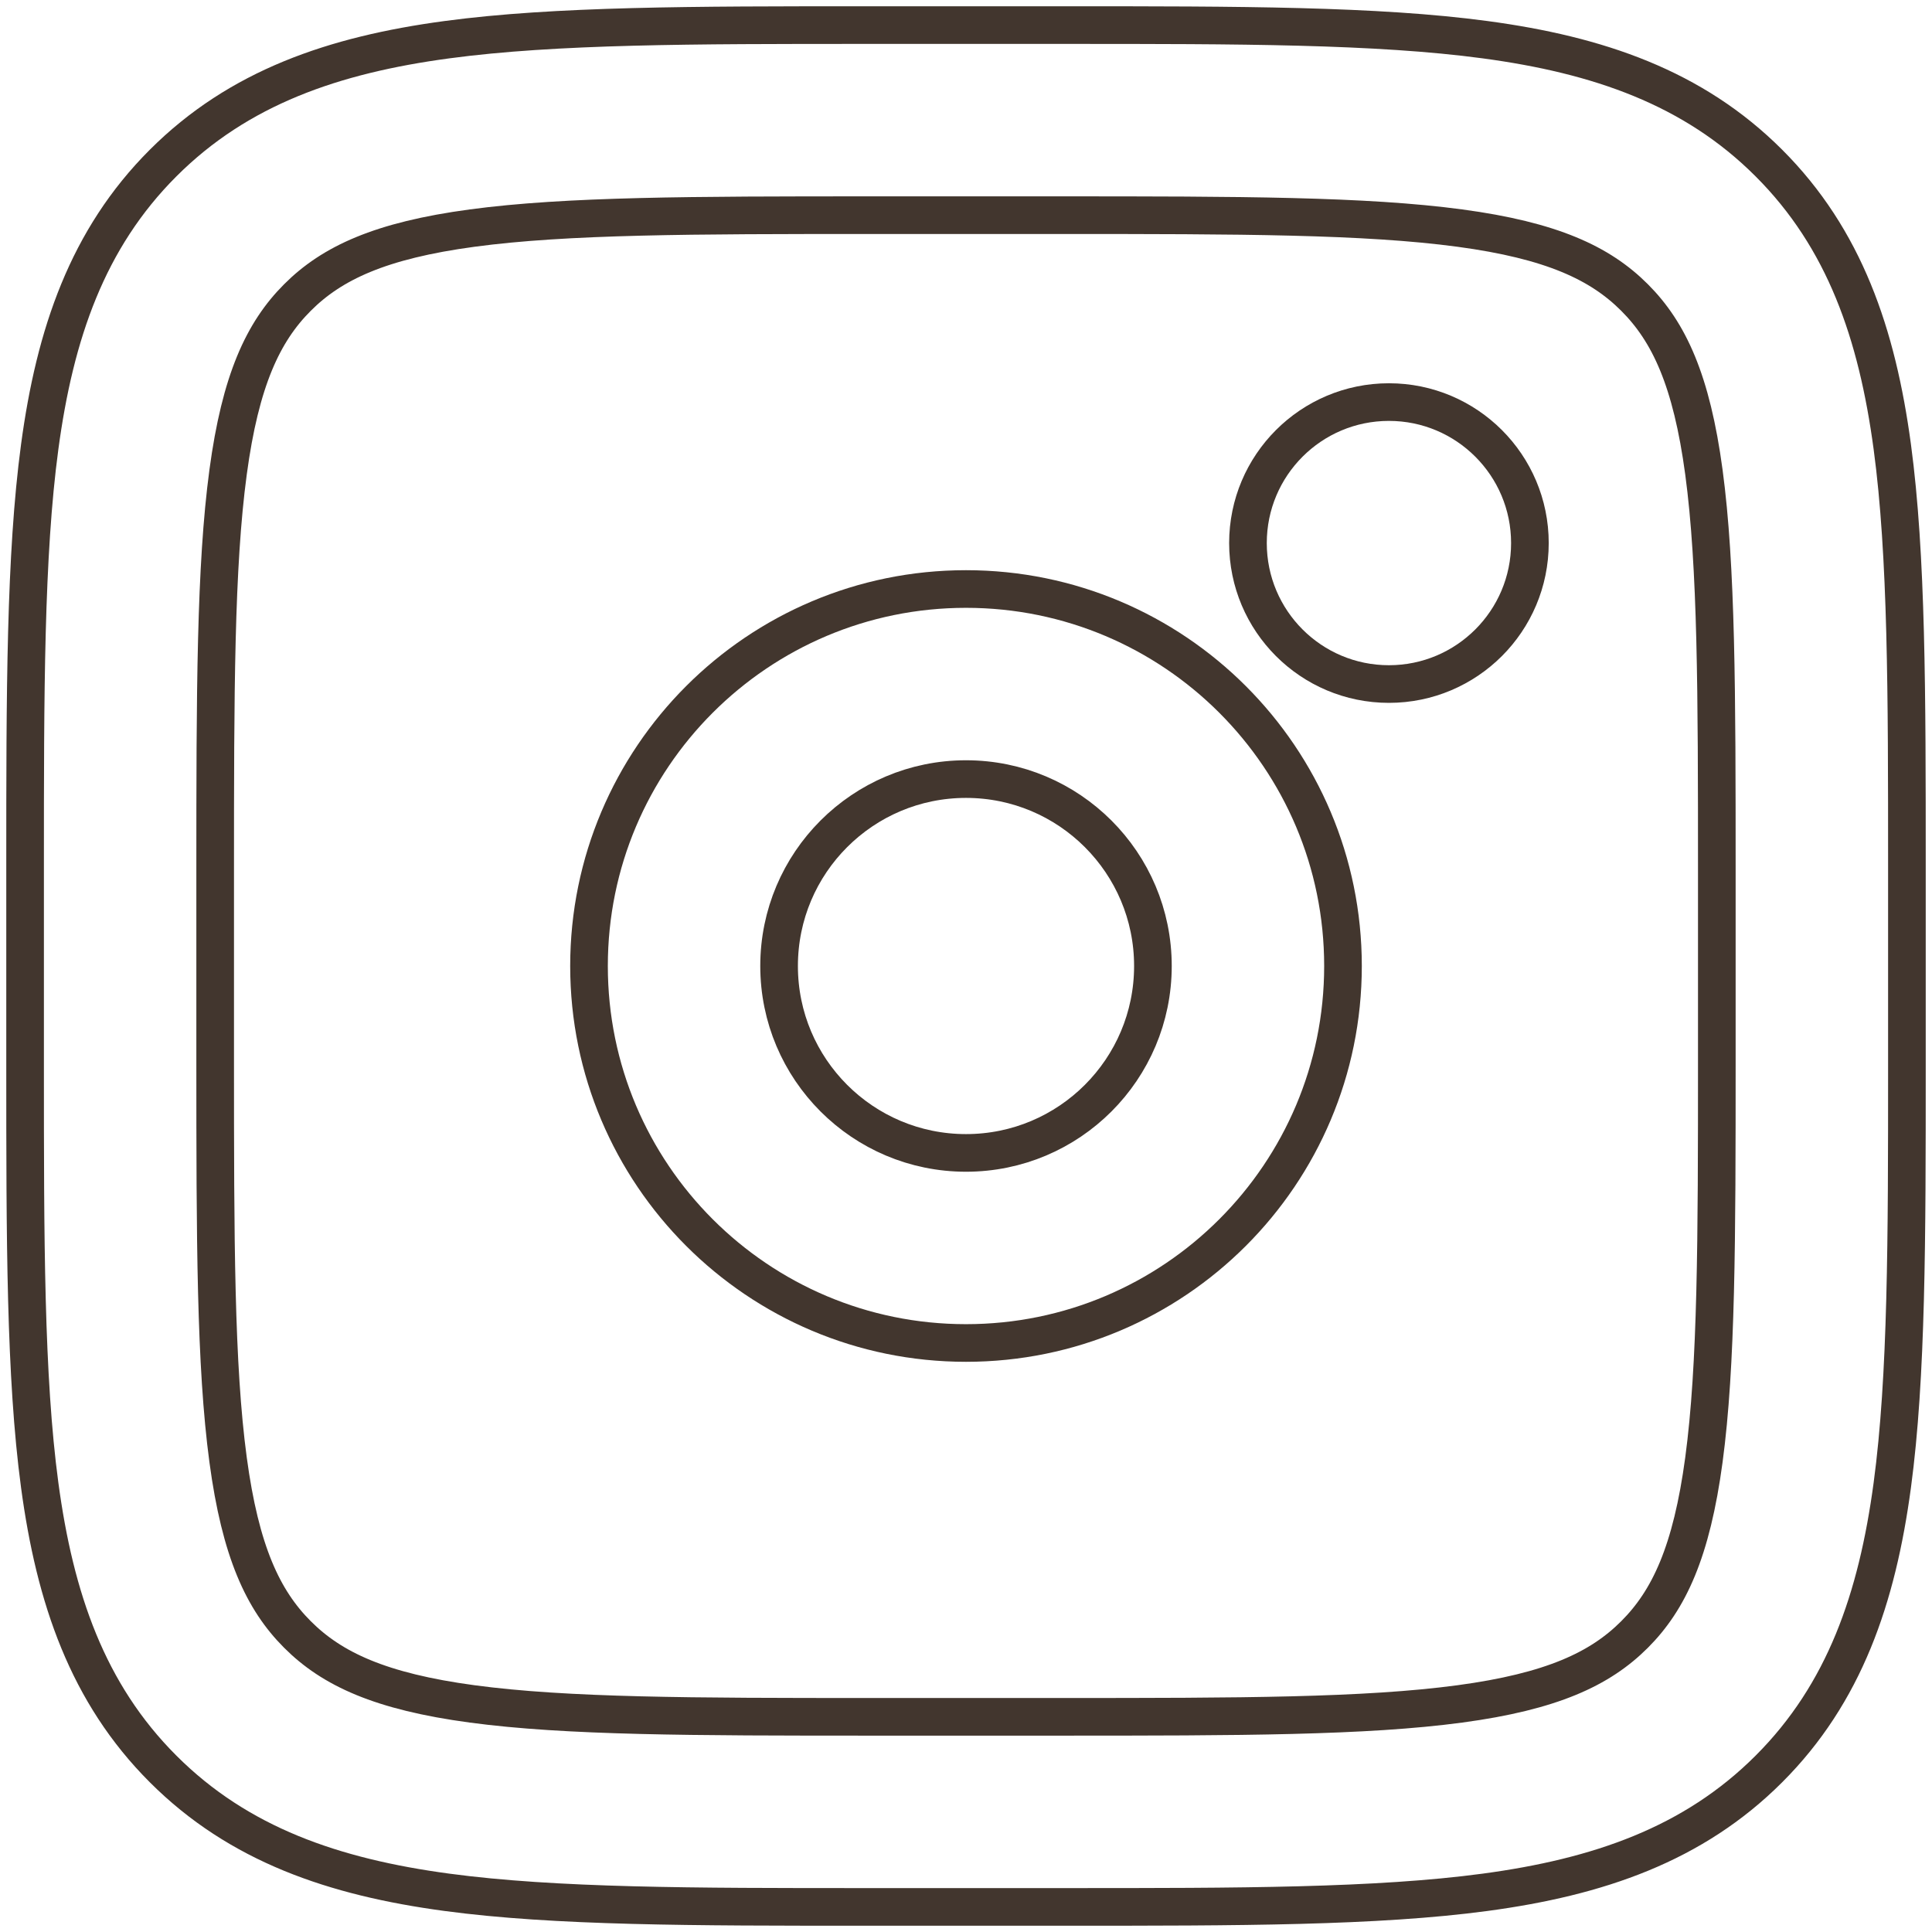 <?xml version="1.0" encoding="UTF-8"?> <svg xmlns="http://www.w3.org/2000/svg" width="154" height="154" viewBox="0 0 154 154" fill="none"> <path fill-rule="evenodd" clip-rule="evenodd" d="M37.638 18.181C30.318 19.166 26.459 20.965 23.715 23.71L23.71 23.715C20.965 26.459 19.166 30.318 18.181 37.638C17.168 45.175 17.151 55.169 17.151 69.508V84.492C17.151 98.831 17.168 108.824 18.181 116.362C19.166 123.682 20.965 127.541 23.71 130.285L23.715 130.29C26.459 133.036 30.318 134.834 37.638 135.819C45.175 136.832 55.169 136.848 69.508 136.848H84.492C98.831 136.848 108.824 136.832 116.362 135.819C123.682 134.834 127.541 133.036 130.285 130.29L130.29 130.285C133.036 127.541 134.834 123.682 135.819 116.362C136.832 108.824 136.848 98.831 136.848 84.492V69.508C136.848 55.169 136.832 45.175 135.819 37.638C134.834 30.318 133.036 26.459 130.29 23.715L130.285 23.71C127.541 20.965 123.682 19.166 116.362 18.181C108.824 17.168 98.831 17.151 84.492 17.151H69.508C55.169 17.151 45.175 17.168 37.638 18.181ZM68.955 2H85.045C98.7 2 109.716 2 118.382 3.165C127.382 4.376 134.974 6.967 141.003 13.001C147.034 19.029 149.625 26.62 150.835 35.618C152 44.284 152 55.3 152 68.955V85.045C152 98.7 152 109.716 150.835 118.382C149.625 127.381 147.033 134.972 141.001 141.001C134.972 147.033 127.381 149.625 118.382 150.835C109.716 152 98.7 152 85.045 152H68.955C55.3 152 44.284 152 35.618 150.835C26.62 149.625 19.029 147.034 13.001 141.003C6.967 134.974 4.376 127.382 3.165 118.382C2 109.716 2 98.7 2 85.045V68.955C2 55.3 2 44.284 3.165 35.618C4.375 26.619 6.967 19.028 12.999 12.999C19.028 6.967 26.619 4.375 35.618 3.165C44.284 2 55.3 2 68.955 2Z" stroke="#42362E" stroke-width="3"></path> <path d="M110.712 54.525C116.918 54.525 121.949 49.494 121.949 43.288C121.949 37.082 116.918 32.05 110.712 32.05C104.506 32.05 99.475 37.082 99.475 43.288C99.475 49.494 104.506 54.525 110.712 54.525Z" stroke="#42362E" stroke-width="3"></path> <path fill-rule="evenodd" clip-rule="evenodd" d="M77 62.101C68.772 62.101 62.101 68.772 62.101 77C62.101 85.228 68.772 91.899 77 91.899C85.228 91.899 91.899 85.228 91.899 77C91.899 68.772 85.228 62.101 77 62.101ZM46.95 77C46.95 60.404 60.404 46.95 77 46.95C93.596 46.95 107.05 60.404 107.05 77C107.05 93.596 93.596 107.05 77 107.05C60.404 107.05 46.95 93.596 46.95 77Z" stroke="#42362E" stroke-width="3"></path> </svg> 